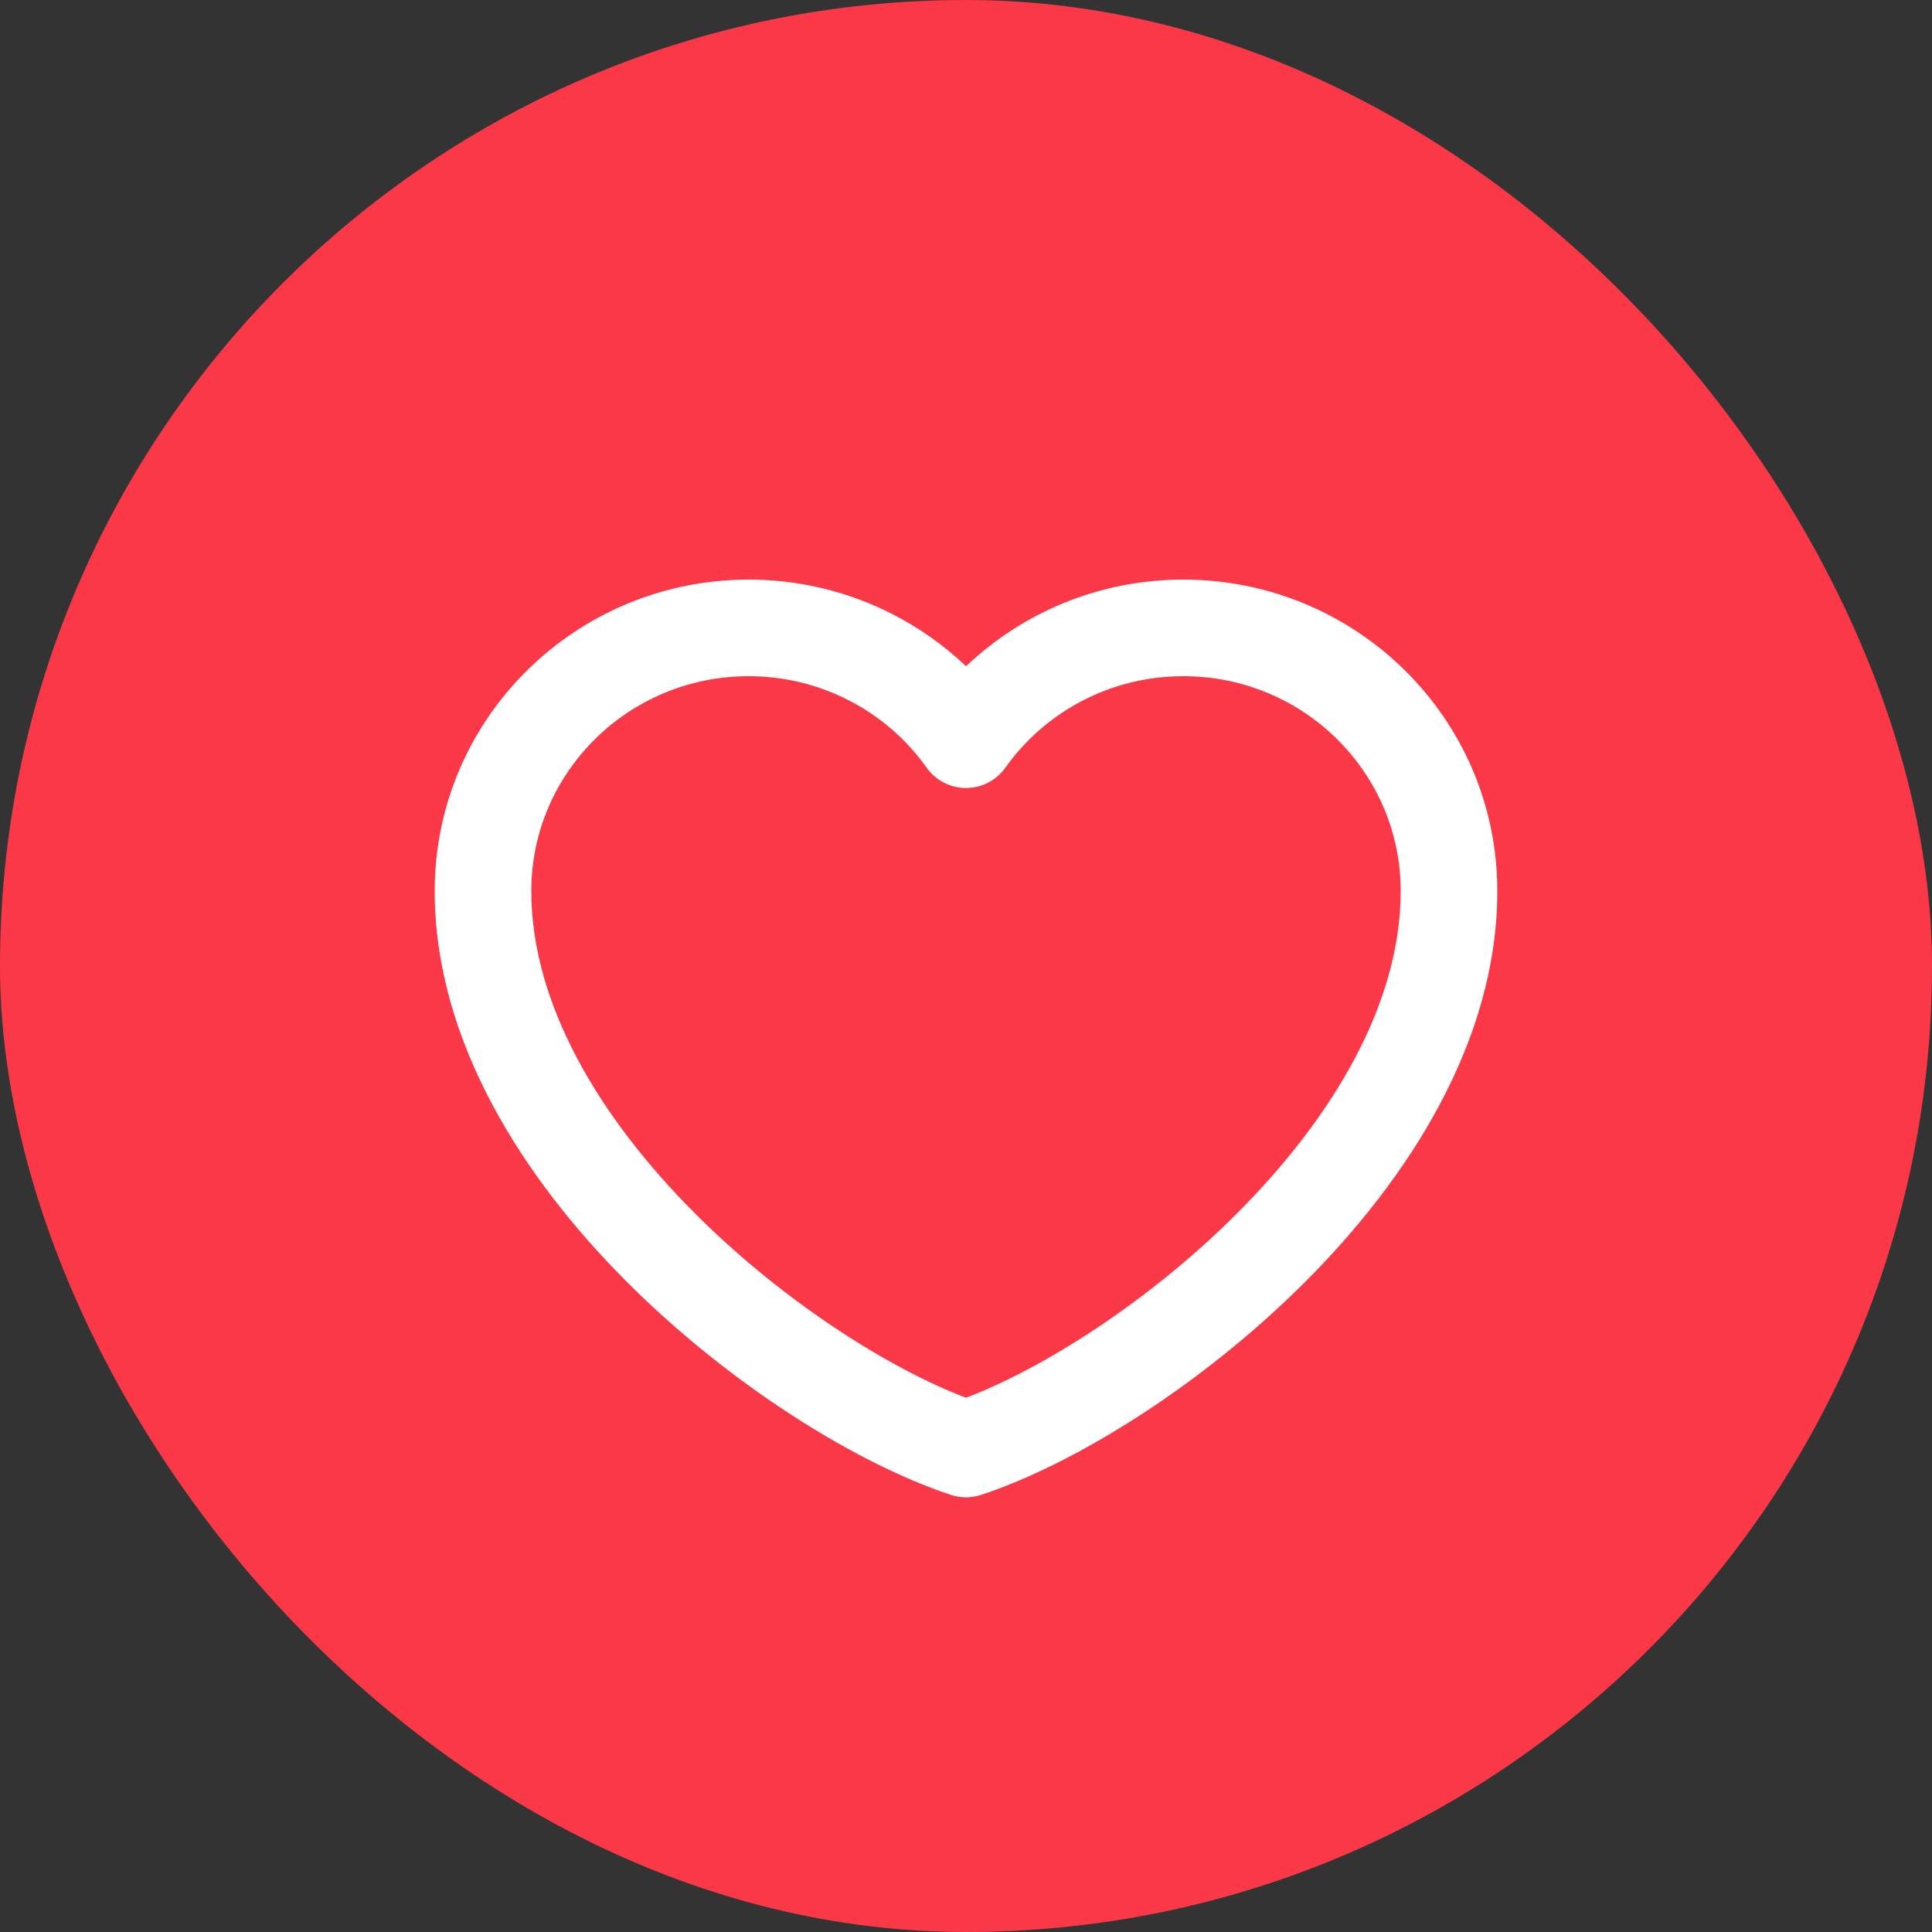 <?xml version="1.0" encoding="UTF-8"?> <svg xmlns="http://www.w3.org/2000/svg" width="40" height="40" viewBox="0 0 40 40" fill="none"><rect x="0" y="0" width="40" height="40" fill="#333333" stroke="none"/><rect width="40" height="40" rx="20" fill="#FA3848"></rect><path fill-rule="evenodd" clip-rule="evenodd" d="M15.5 12C16.541 11.999 17.568 12.247 18.493 12.723C19.046 13.008 19.554 13.369 20.001 13.794C21.169 12.683 22.755 12 24.5 12C28.081 12 31 14.878 31 18.448C31 21.559 29.16 24.401 27.02 26.542C24.869 28.694 22.238 30.316 20.313 30.95C20.11 31.017 19.89 31.017 19.687 30.95C17.762 30.316 15.132 28.694 12.98 26.542C10.84 24.401 9 21.559 9 18.448C9 14.878 11.92 12 15.5 12ZM17.578 14.502C16.937 14.172 16.224 13.999 15.501 14C13.007 14 11 16 11 18.448C11 20.784 12.41 23.143 14.395 25.128C16.242 26.975 18.436 28.346 20 28.939C21.564 28.346 23.758 26.975 25.605 25.128C27.59 23.143 29 20.784 29 18.448C29 16 26.994 14 24.5 14C22.975 14 21.629 14.749 20.815 15.894C20.627 16.158 20.323 16.315 19.999 16.315C19.675 16.315 19.372 16.157 19.184 15.893C18.77 15.309 18.22 14.832 17.578 14.502Z" fill="white"></path></svg> 